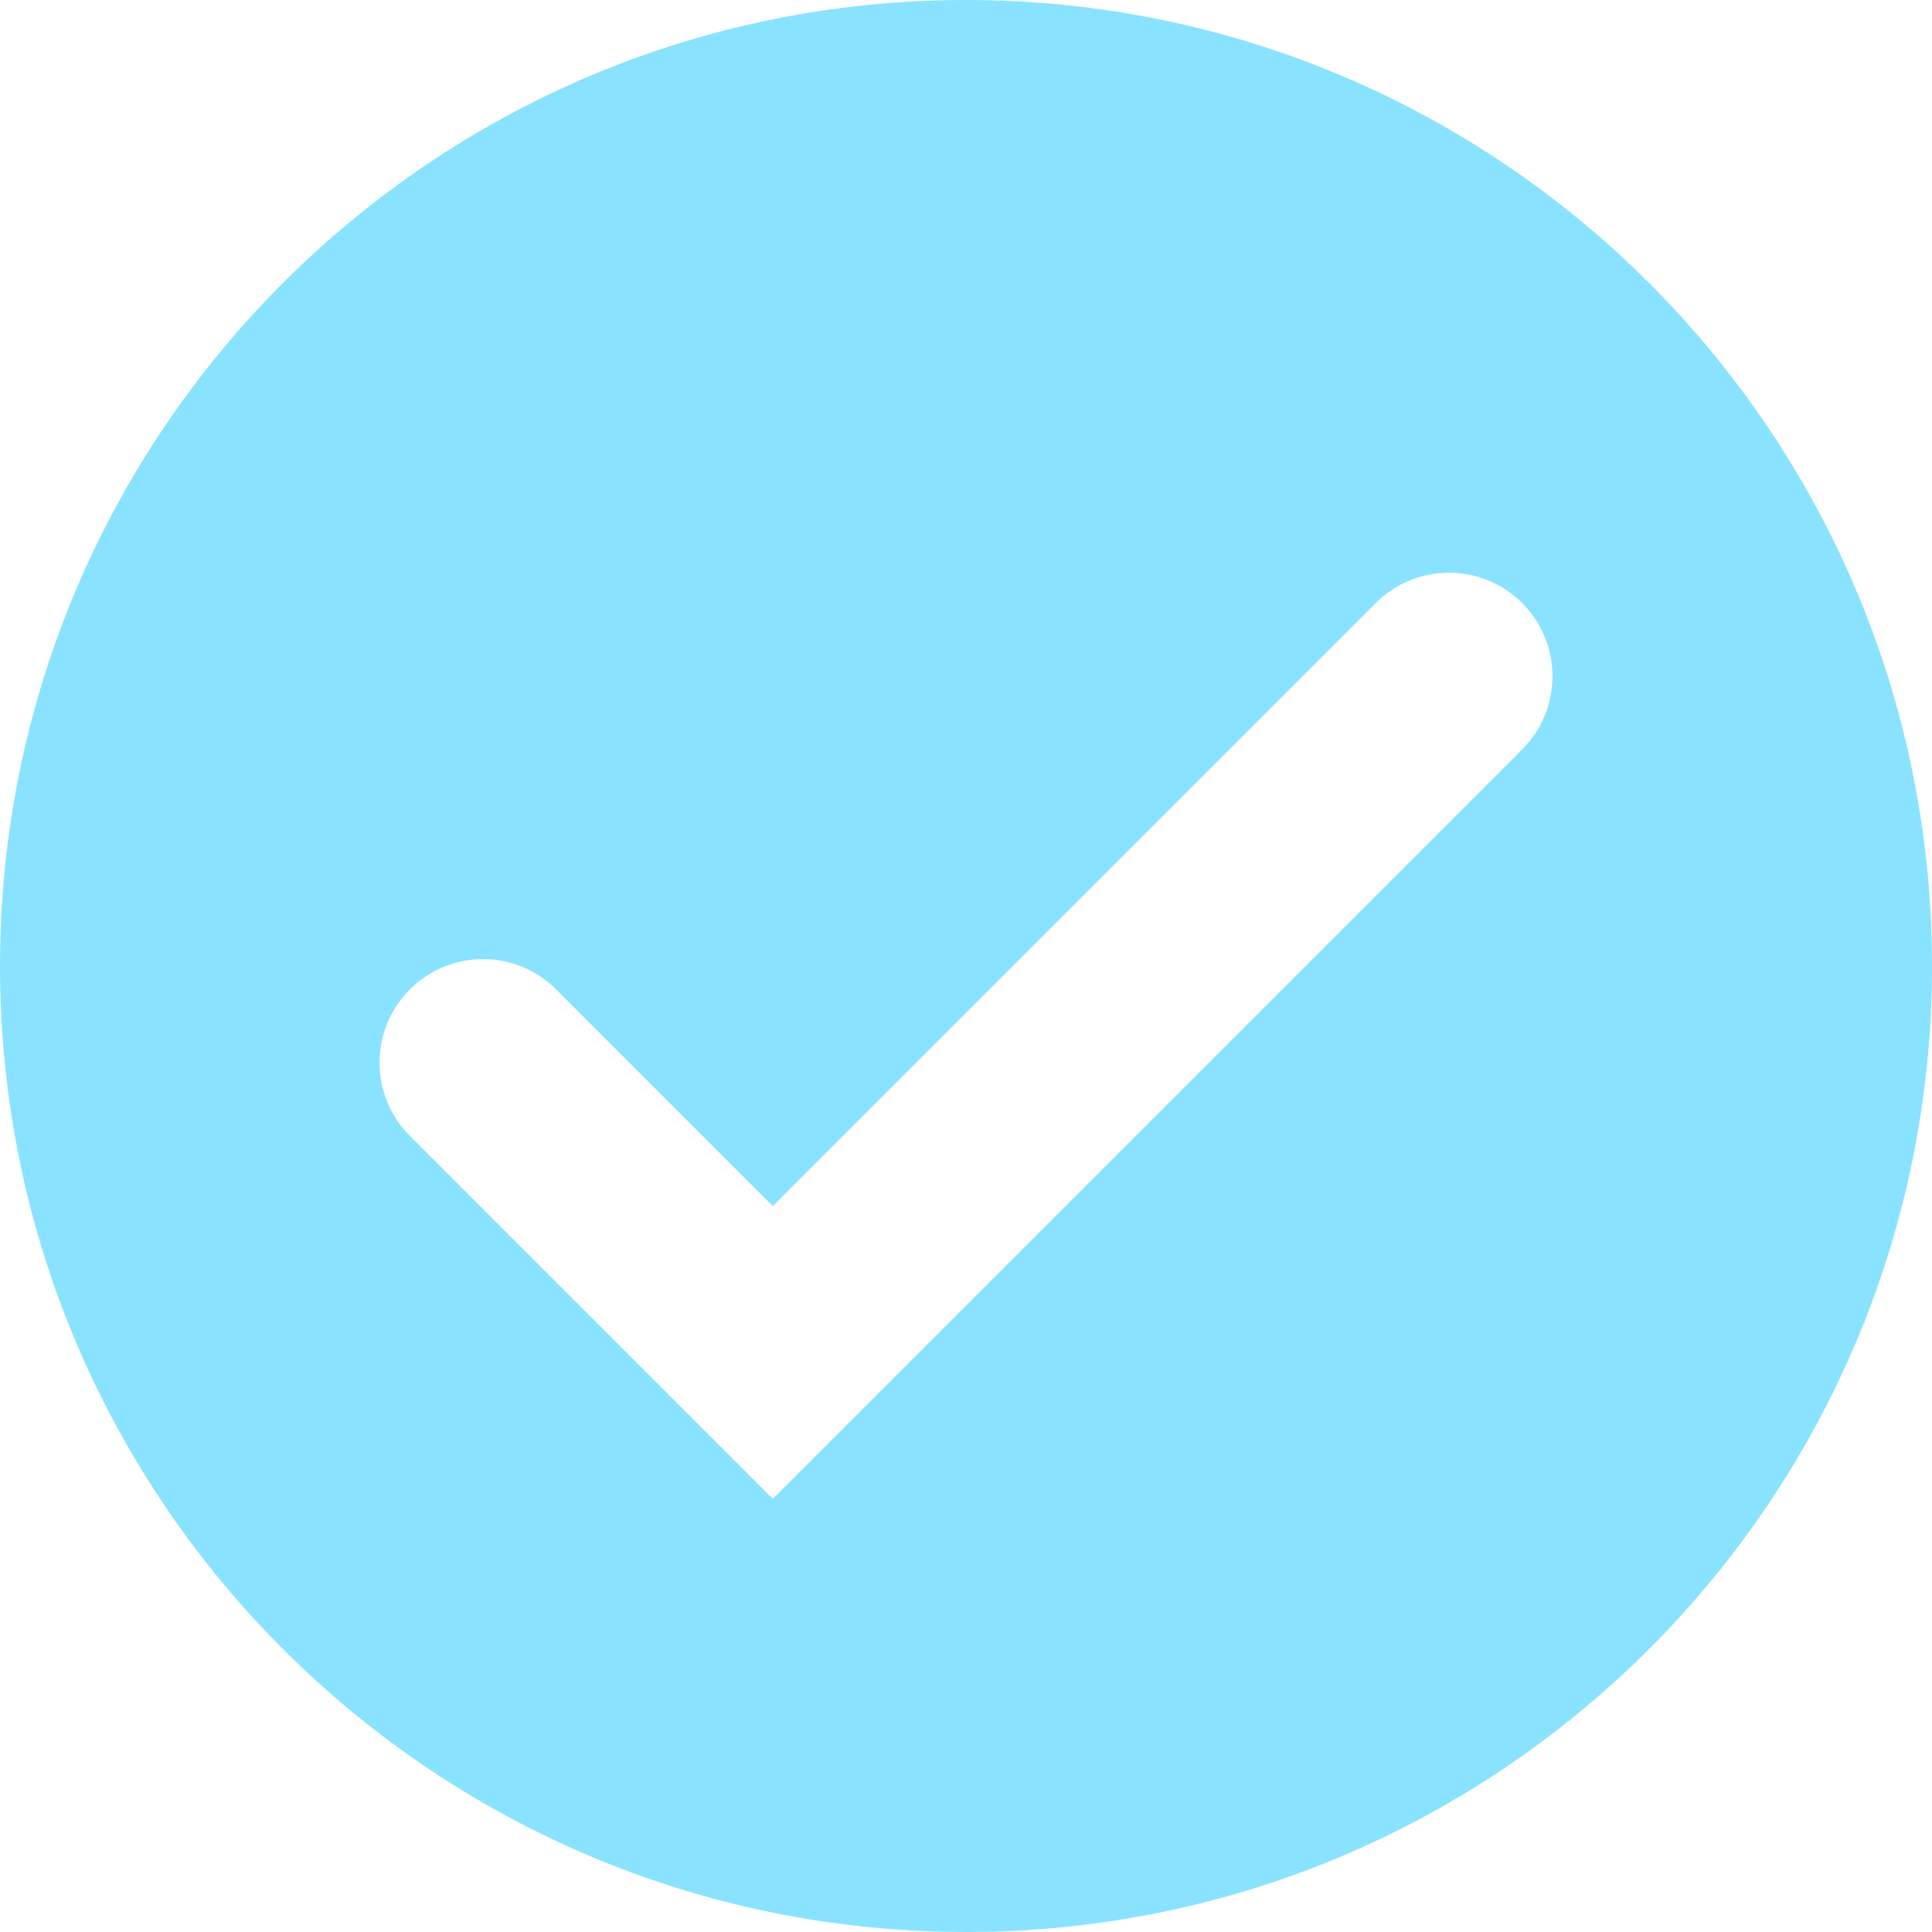 <?xml version="1.0" encoding="UTF-8"?> <svg xmlns="http://www.w3.org/2000/svg" width="28" height="28" viewBox="0 0 28 28" fill="none"> <path fill-rule="evenodd" clip-rule="evenodd" d="M28 14C28 21.732 21.732 28 14 28C6.268 28 0 21.732 0 14C0 6.268 6.268 0 14 0C21.732 0 28 6.268 28 14ZM22.061 10.861C22.646 10.275 22.646 9.326 22.061 8.74C21.475 8.154 20.525 8.154 19.939 8.74L11.2 17.479L8.061 14.34C7.475 13.754 6.525 13.754 5.939 14.34C5.354 14.926 5.354 15.875 5.939 16.461L10.139 20.661L11.2 21.722L12.261 20.661L22.061 10.861Z" fill="#89E3FF"></path> </svg> 